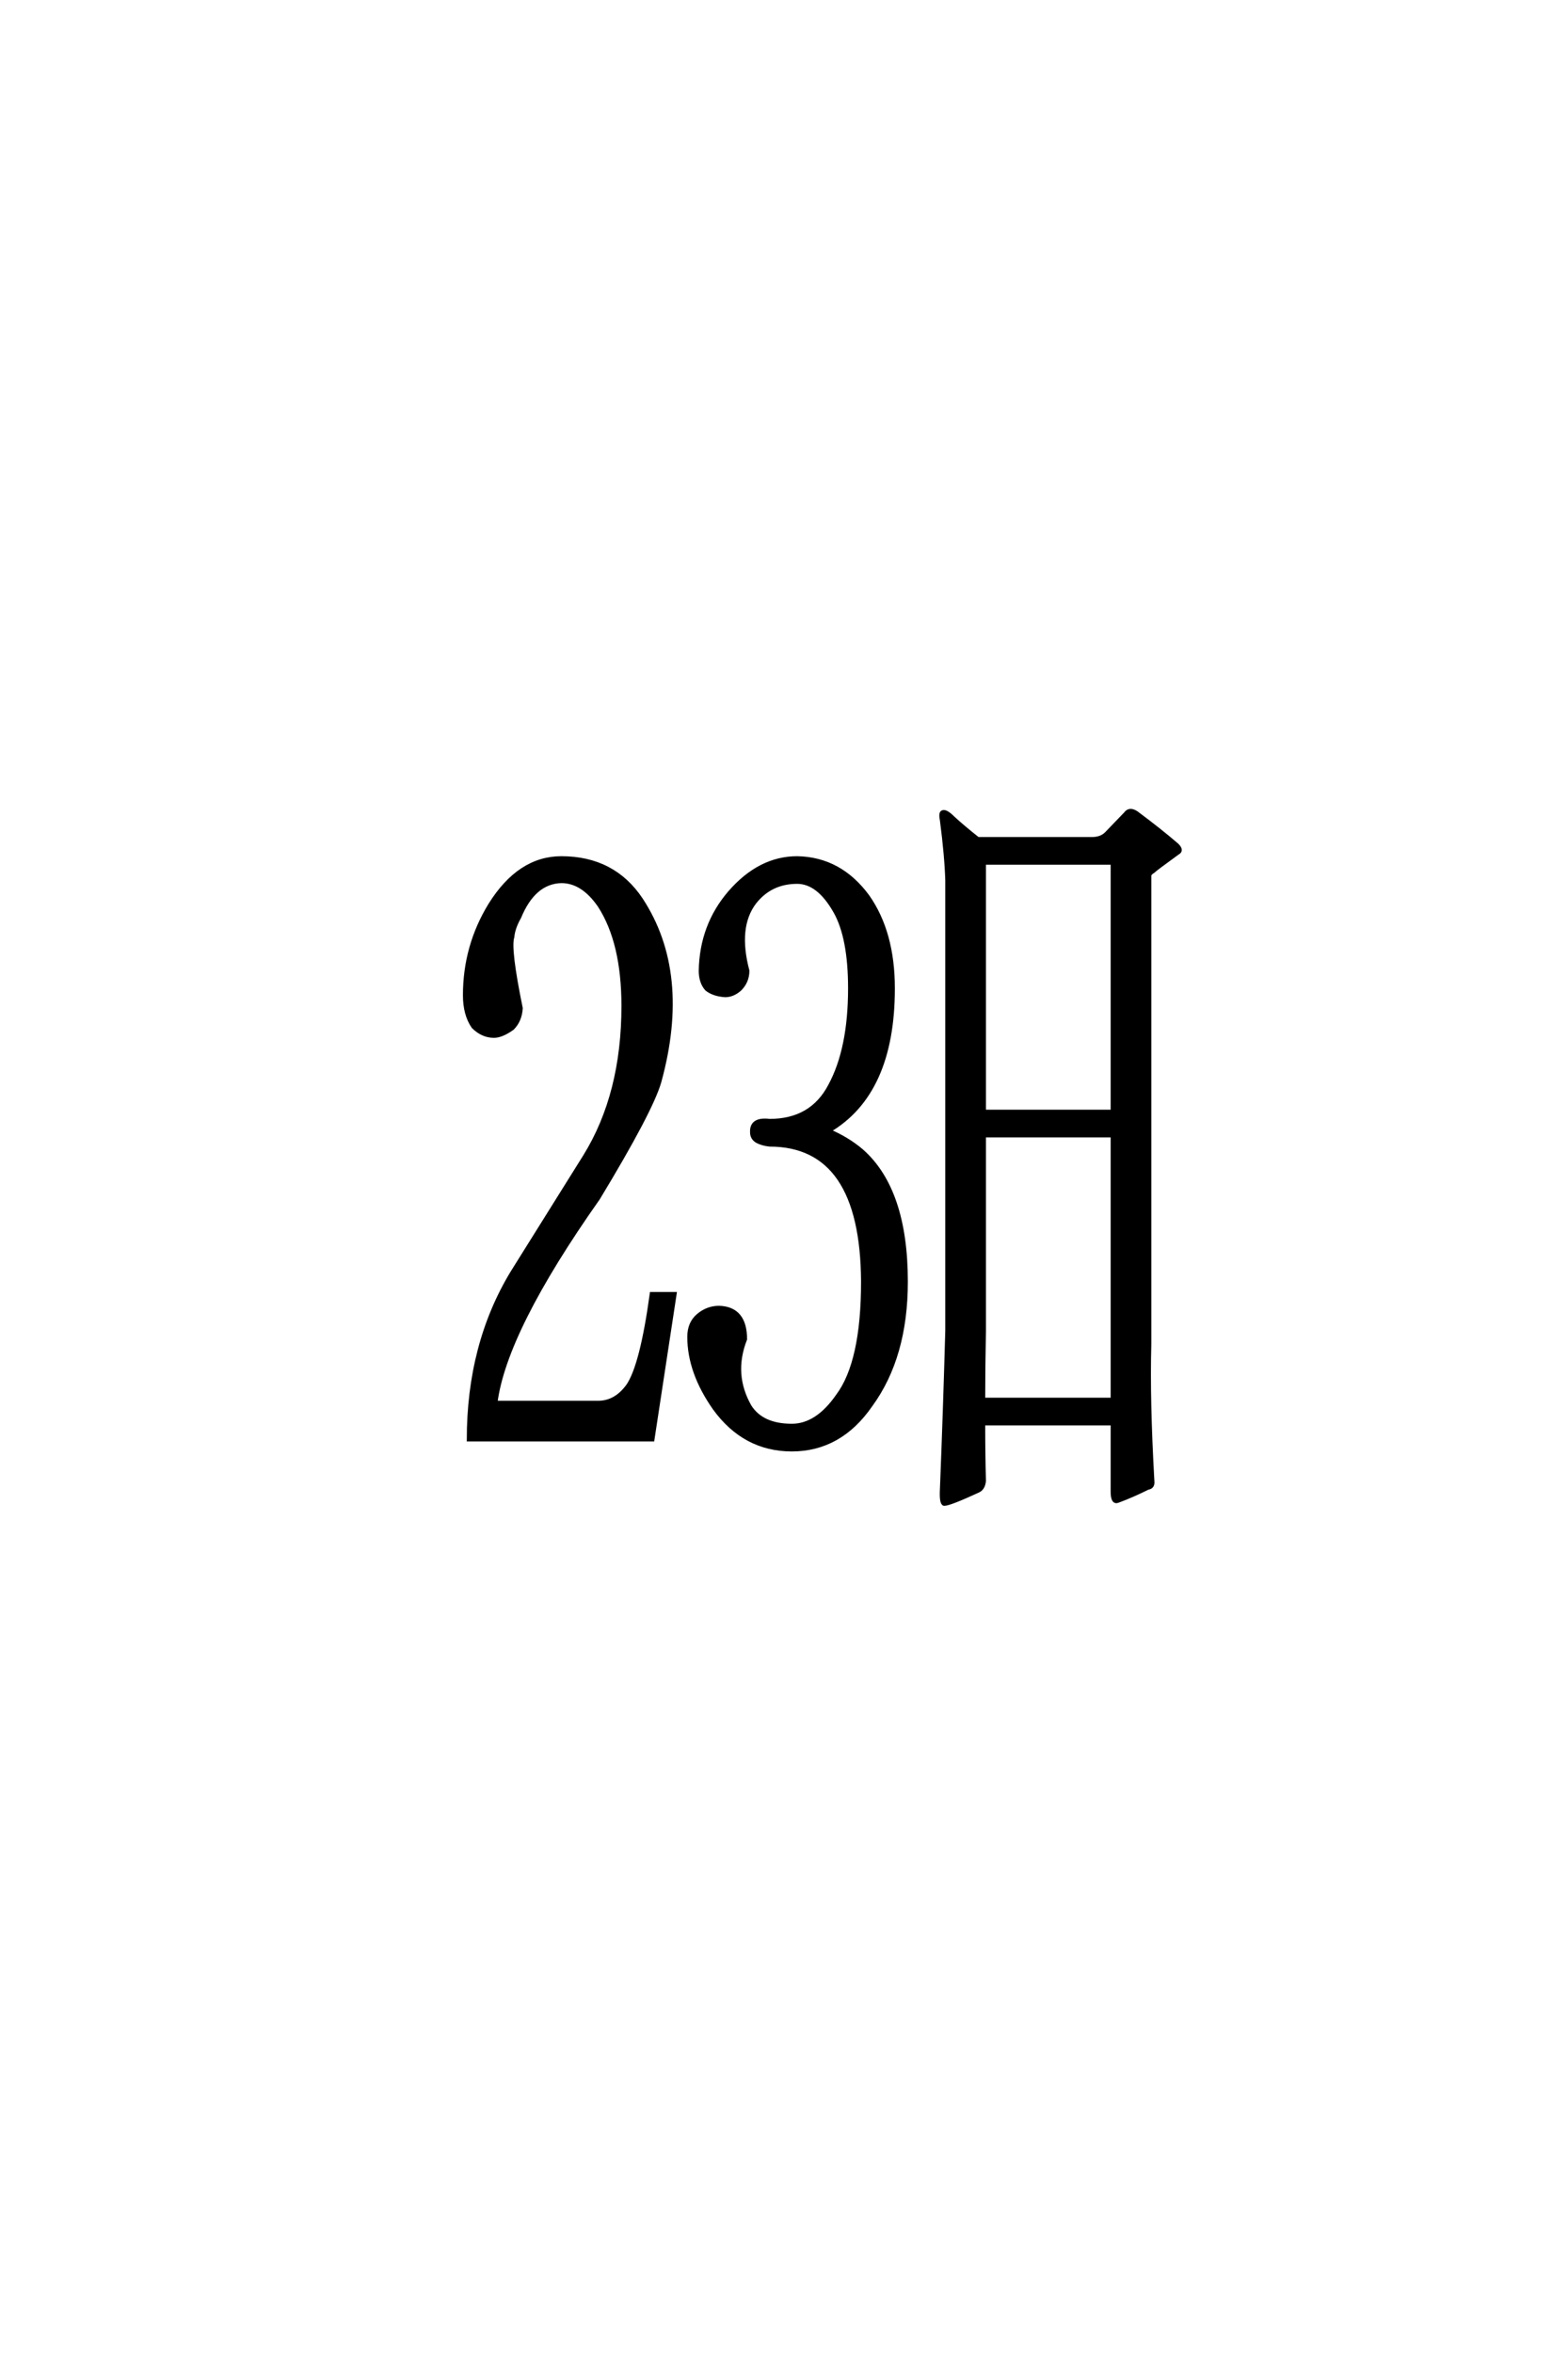 <?xml version='1.0' encoding='UTF-8'?>
<!DOCTYPE svg PUBLIC "-//W3C//DTD SVG 1.0//EN"
    "http://www.w3.org/TR/2001/REC-SVG-20010904/DTD/svg10.dtd">

<svg xmlns='http://www.w3.org/2000/svg' version='1.0'
     width='40.0' height='60.0'>

 <g transform='scale(0.1 -0.1) translate(110.0 -370.0)'>
  <path d='M121.094 43.172
Q121.094 24.031 112.109 11.719
Q104.297 0.391 92 0.391
Q79.891 0.391 72.266 10.938
Q65.828 20.125 65.828 29.109
Q65.828 32.625 68.172 34.578
Q70.516 36.531 73.438 36.531
Q80.078 36.328 80.078 28.516
Q76.562 19.531 81.25 11.328
Q84.375 6.453 92 6.453
Q98.438 6.453 103.719 14.062
Q110.156 22.656 110.156 43.172
Q109.969 78.125 86.328 78.125
Q84.375 78.328 83.016 79.109
Q81.844 79.891 81.844 81.25
Q81.641 84.766 86.328 84.188
Q97.078 84.188 101.766 93.172
Q106.844 102.547 106.844 117.969
Q106.844 130.859 103.125 137.5
Q98.828 145.125 93.359 145.125
Q86.531 145.125 82.422 139.844
Q77.734 133.594 80.672 122.469
Q80.672 119.734 78.719 117.781
Q76.953 116.219 75 116.219
Q72.078 116.406 70.312 117.781
Q68.75 119.531 68.75 122.469
Q68.953 133.984 76.172 142.391
Q83.797 151.172 93.359 151.172
Q104.297 150.984 111.328 141.406
Q117.781 132.234 117.781 117.969
Q117.781 91.219 101.375 81.641
Q106.062 79.688 109.766 76.562
Q121.094 66.609 121.094 43.172
Q121.094 66.609 121.094 43.172
M183.203 27.156
Q182.812 13.094 183.984 -7.625
Q184.188 -9.188 182.812 -9.375
Q178.906 -11.328 175.203 -12.703
Q173.828 -13.281 173.828 -10.359
L173.828 7.031
L140.828 7.031
Q140.828 -0.984 141.016 -7.625
Q140.828 -9.578 139.453 -10.156
Q132.234 -13.484 130.859 -13.484
Q130.078 -13.281 130.281 -9.578
Q131.062 9.969 131.641 30.672
L131.641 145.516
Q131.453 151.766 130.281 160.75
Q129.891 162.703 130.469 162.891
Q131.25 163.281 133.203 161.328
Q135.75 158.984 139.453 156.062
L168.562 156.062
Q170.906 156.062 172.266 157.422
L177.156 162.5
Q178.125 163.875 179.891 162.703
Q185.938 158.203 190.234 154.5
Q191.609 153.125 190.438 152.547
Q184.766 148.438 184.188 147.859
Q183.203 147.266 183.203 146.688
L183.203 27.156
L183.203 27.156
M173.828 80.469
L141.016 80.469
L141.016 30.672
Q140.828 21.484 140.828 13.094
L173.828 13.094
L173.828 80.469
L173.828 80.469
M141.016 86.531
L173.828 86.531
L173.828 150
L141.016 150
L141.016 86.531
L141.016 86.531
M20.703 45.516
Q30.469 61.141 39.266 75.203
Q49.031 91.016 49.031 113.484
Q49.031 129.688 42.969 139.062
Q38.672 145.312 33.203 145.312
Q26.172 145.125 22.469 136.141
Q20.906 133.406 20.703 131.062
Q19.734 128.125 22.859 112.891
Q22.656 109.766 20.703 107.812
Q17.969 105.859 16.016 105.859
Q13.094 105.859 10.75 108.203
Q8.594 111.328 8.594 116.219
Q8.594 128.719 15.047 139.266
Q22.469 151.172 33.203 151.172
Q46.484 151.172 53.516 140.625
Q65.828 121.875 58.203 94.141
Q56.062 86.719 42.578 64.453
Q18.75 30.672 16.406 12.312
L42.578 12.312
Q47.078 12.312 50.203 16.609
Q53.719 21.688 56.25 40.047
L62.109 40.047
L56.453 2.938
L9.578 2.938
Q9.578 27.156 20.703 45.516
'
        style='fill: #000000; stroke: #000000'/>

 </g>
</svg>
